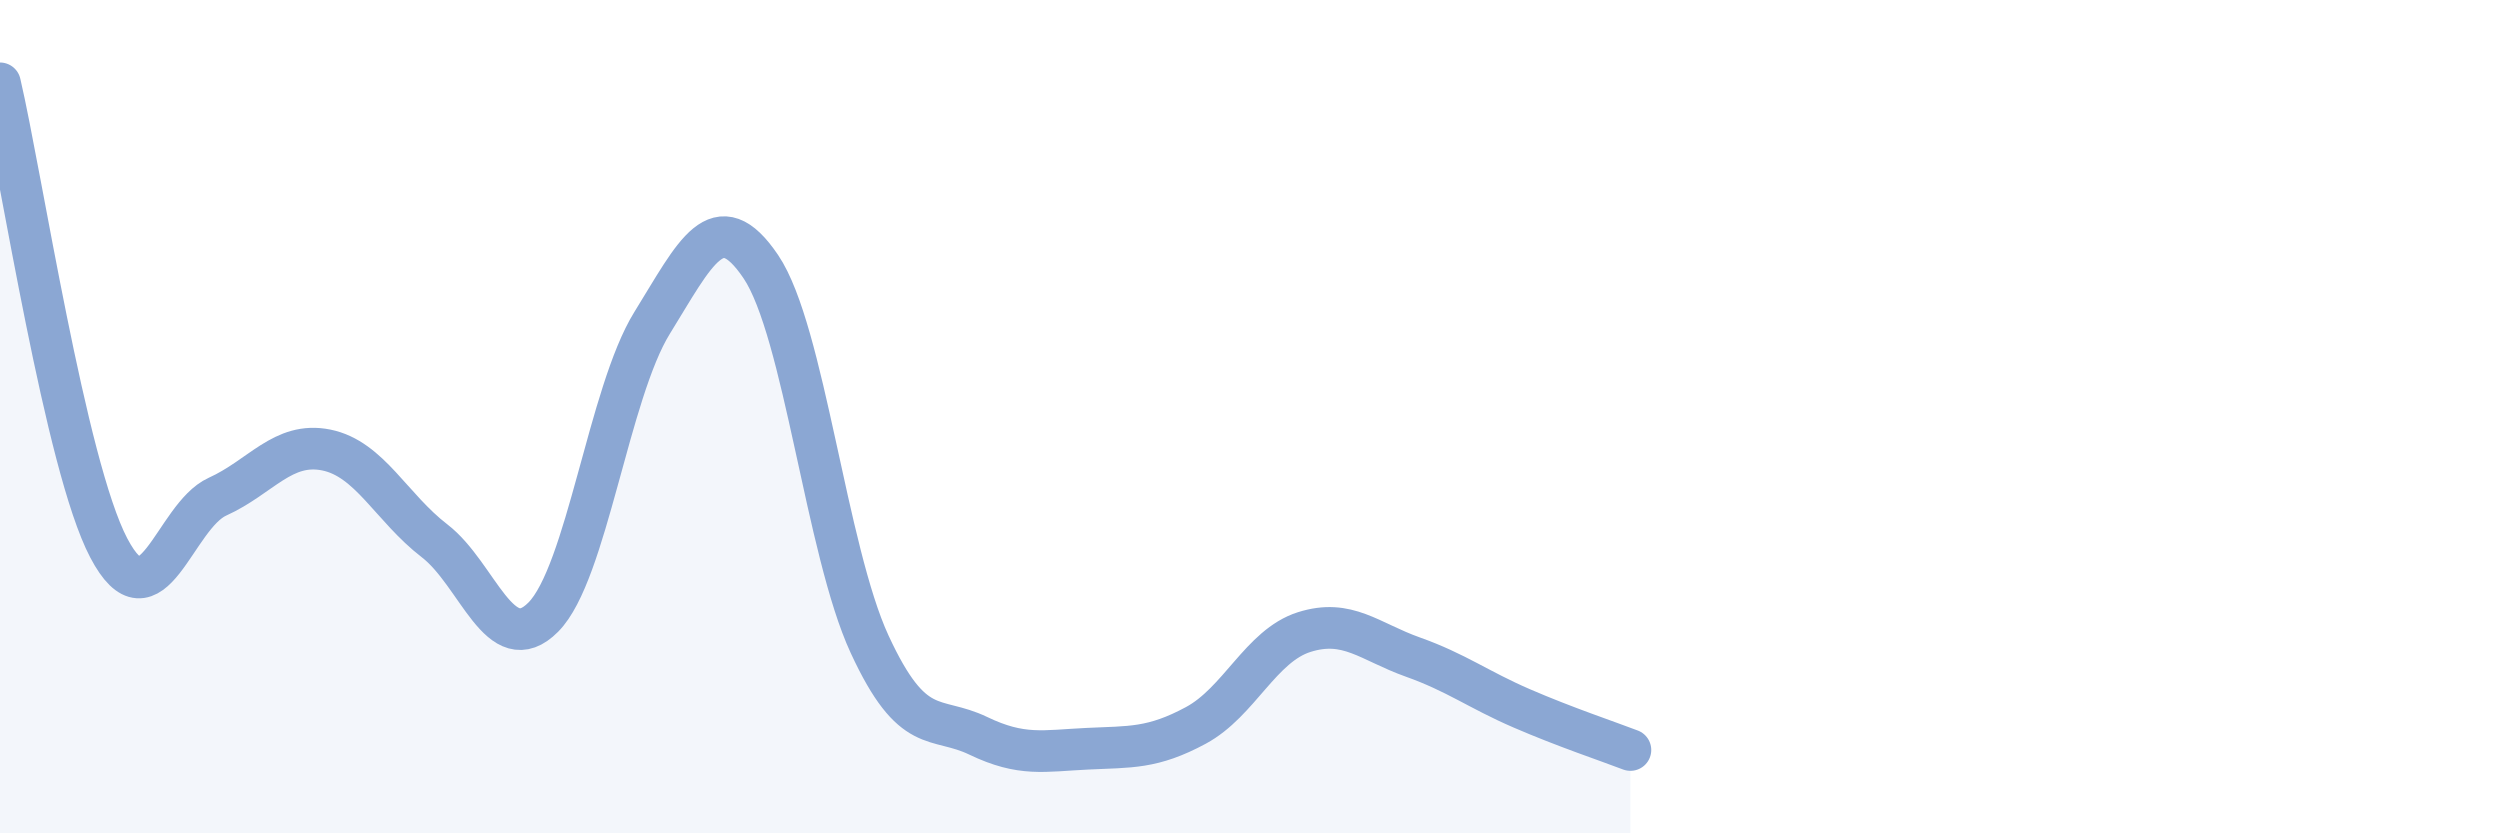 
    <svg width="60" height="20" viewBox="0 0 60 20" xmlns="http://www.w3.org/2000/svg">
      <path
        d="M 0,2 C 0.52,4.23 1.57,11.17 2.61,13.15 C 3.65,15.13 4.18,12.39 5.22,11.92 C 6.26,11.45 6.79,10.59 7.83,10.8 C 8.87,11.01 9.39,12.18 10.43,12.98 C 11.47,13.78 12,15.86 13.04,14.81 C 14.08,13.76 14.61,9.43 15.65,7.75 C 16.69,6.07 17.22,4.86 18.26,6.4 C 19.3,7.94 19.83,13.21 20.87,15.46 C 21.91,17.71 22.44,17.16 23.48,17.66 C 24.52,18.16 25.05,18.02 26.09,17.97 C 27.13,17.92 27.66,17.97 28.7,17.41 C 29.74,16.85 30.26,15.5 31.3,15.17 C 32.34,14.84 32.87,15.4 33.91,15.77 C 34.95,16.14 35.48,16.55 36.52,17 C 37.56,17.45 38.61,17.8 39.13,18L39.13 20L0 20Z"
        fill="#8ba7d3"
        opacity="0.1"
        stroke-linecap="round"
        stroke-linejoin="round"
      />
      <path
        d="M 0,2 C 0.52,4.23 1.57,11.17 2.61,13.15 C 3.65,15.13 4.18,12.39 5.22,11.92 C 6.26,11.45 6.79,10.59 7.83,10.8 C 8.87,11.01 9.39,12.18 10.43,12.98 C 11.47,13.78 12,15.86 13.04,14.81 C 14.08,13.76 14.61,9.43 15.65,7.75 C 16.69,6.07 17.22,4.86 18.26,6.4 C 19.3,7.94 19.83,13.21 20.87,15.46 C 21.91,17.71 22.44,17.16 23.48,17.66 C 24.52,18.16 25.05,18.02 26.09,17.97 C 27.13,17.92 27.66,17.97 28.7,17.41 C 29.74,16.85 30.26,15.5 31.3,15.17 C 32.34,14.84 32.87,15.4 33.91,15.77 C 34.95,16.14 35.48,16.55 36.52,17 C 37.56,17.45 38.61,17.8 39.13,18"
        stroke="#8ba7d3"
        stroke-width="1"
        fill="none"
        stroke-linecap="round"
        stroke-linejoin="round"
      />
    </svg>
  